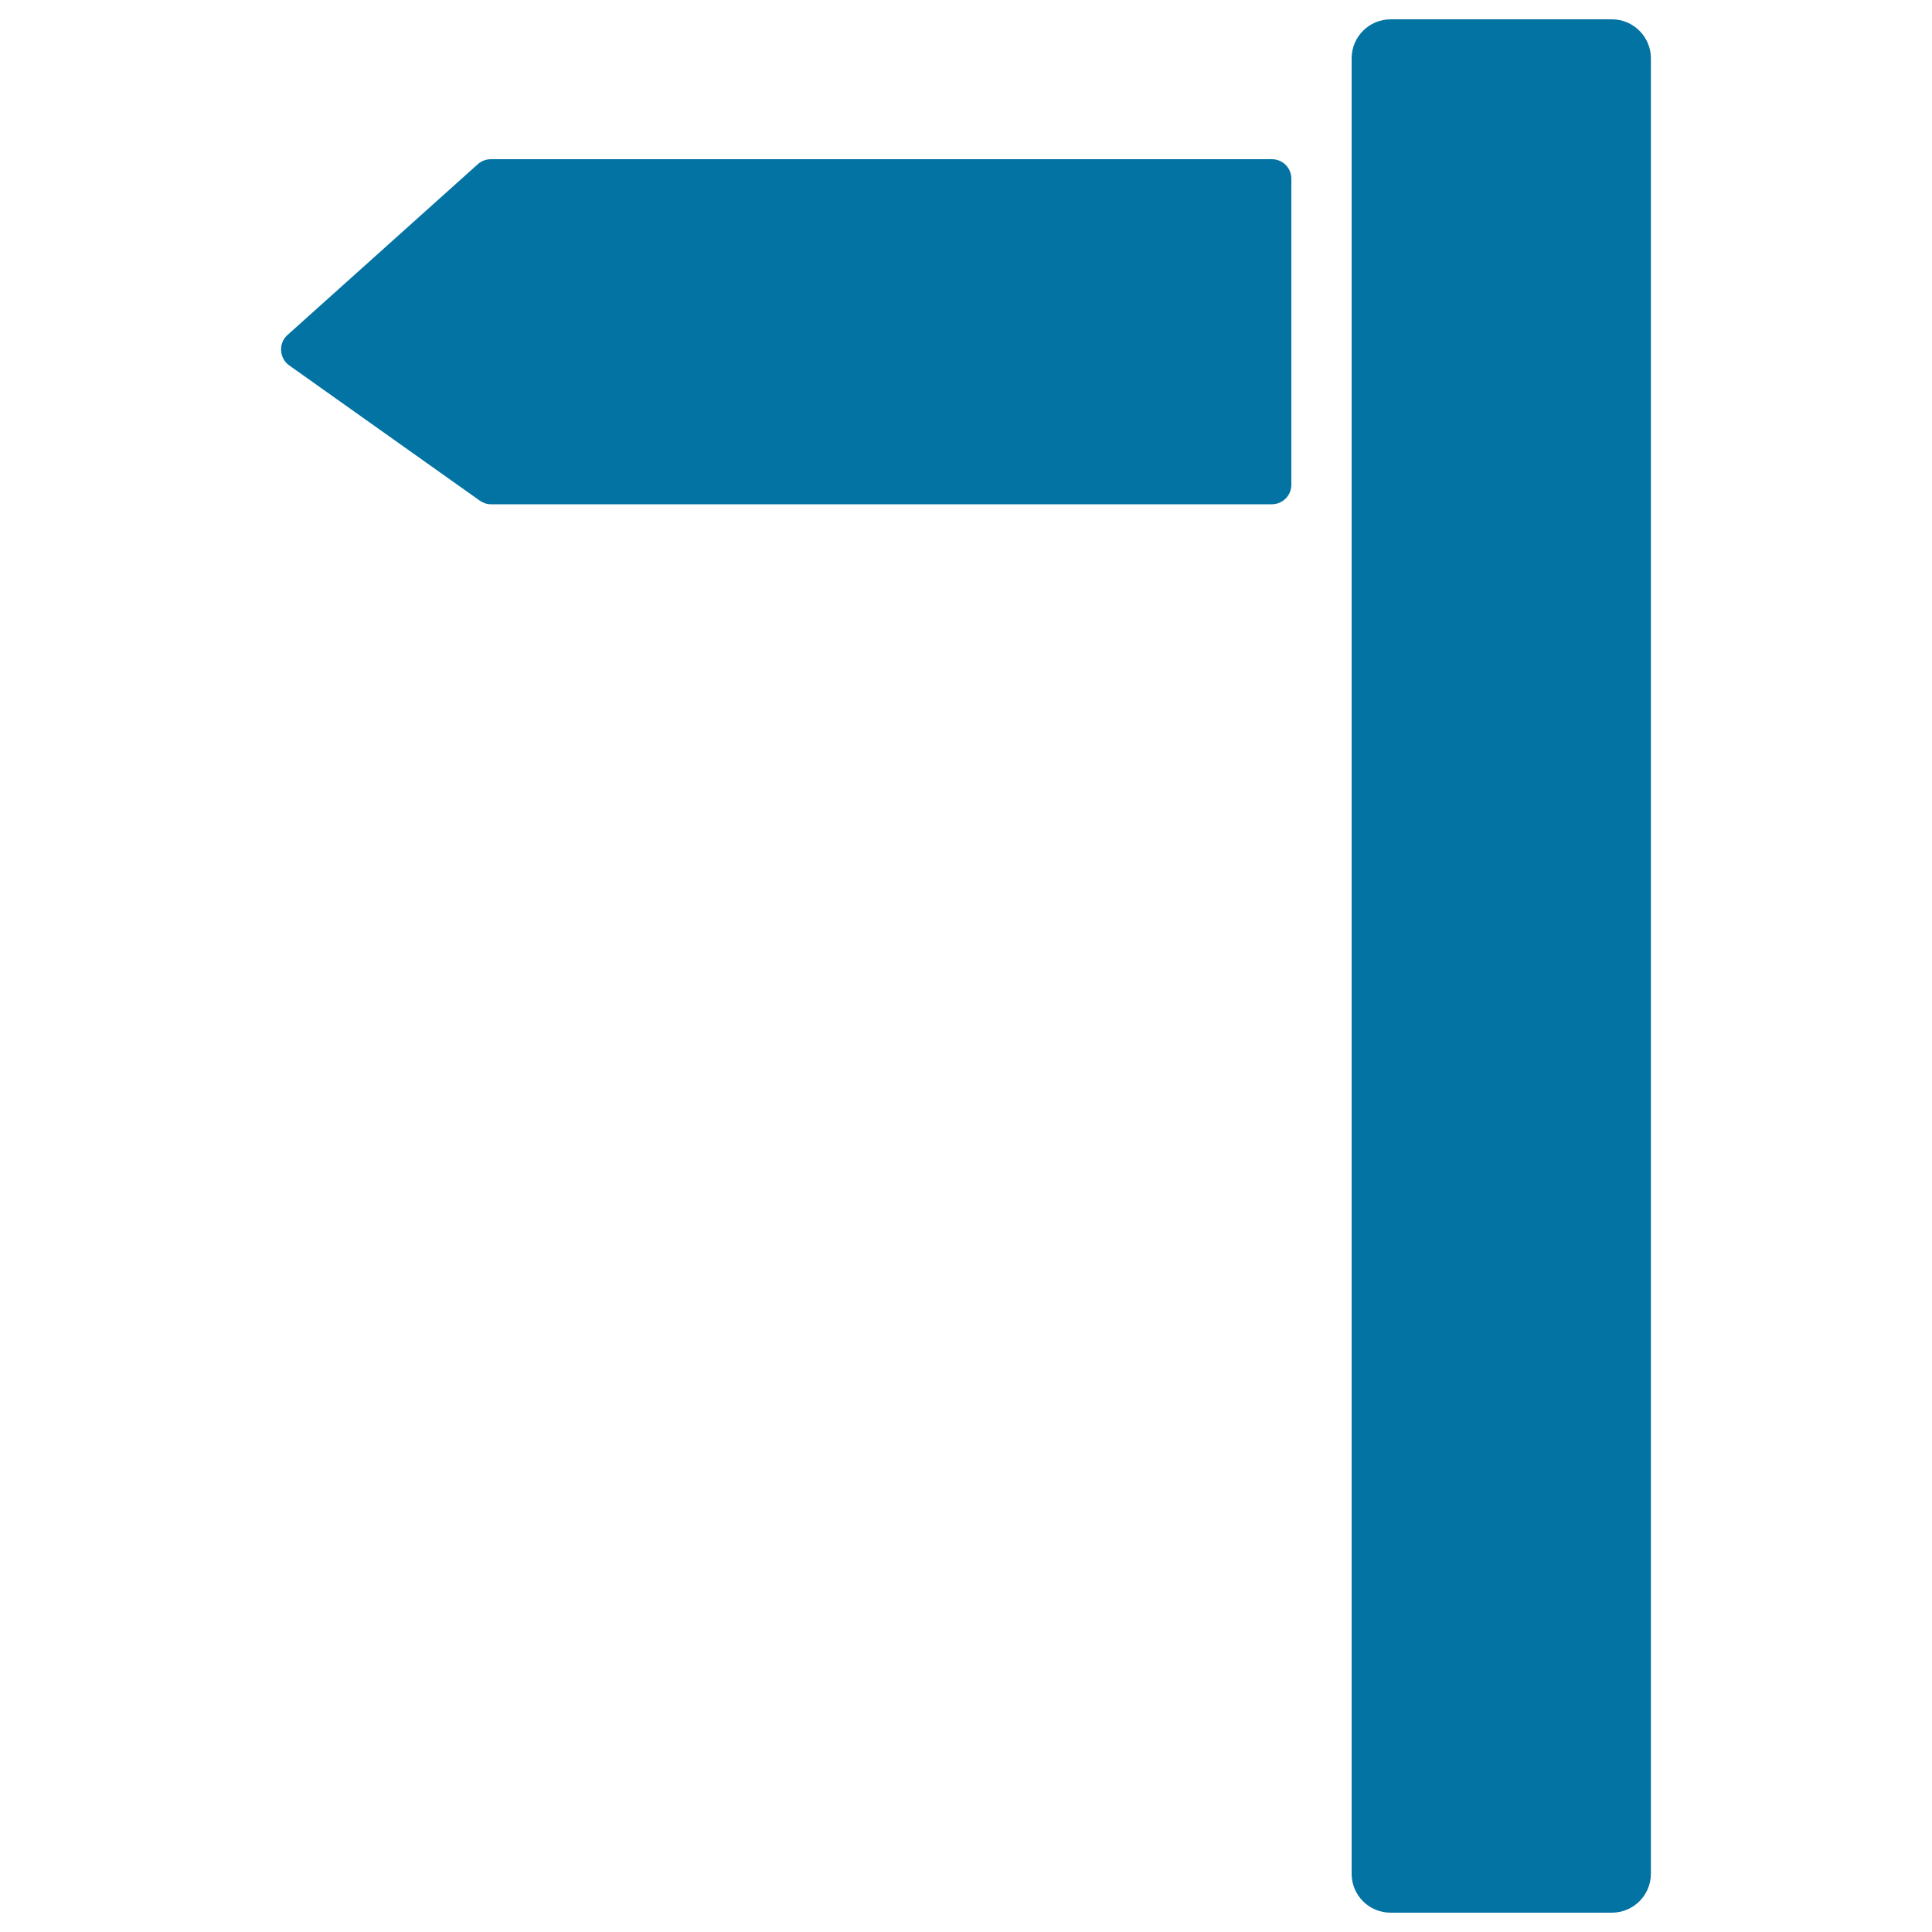 <svg xmlns="http://www.w3.org/2000/svg" viewBox="0 0 1000 1000" style="fill:#0273a2">
<title>Signpost SVG icon</title>
<g><path d="M854.5,30.2v939.6c0,11.2-9.1,20.2-20.2,20.2H719.8c-11.2,0-20.2-9-20.2-20.2V30.2c0-11.2,9.1-20.2,20.2-20.2h114.5C845.4,10,854.5,19,854.5,30.2z M658.3,82.4H254.1c-2.5,0-4.9,0.9-6.8,2.6l-98.5,88.4c-2.3,2-3.5,5-3.3,8.1c0.2,3.1,1.7,5.9,4.3,7.7l98.5,69.9c1.7,1.2,3.7,1.9,5.8,1.9h404.2c5.6,0,10.1-4.5,10.1-10.1V92.5C668.4,86.9,663.9,82.4,658.3,82.4z"/></g>
</svg>